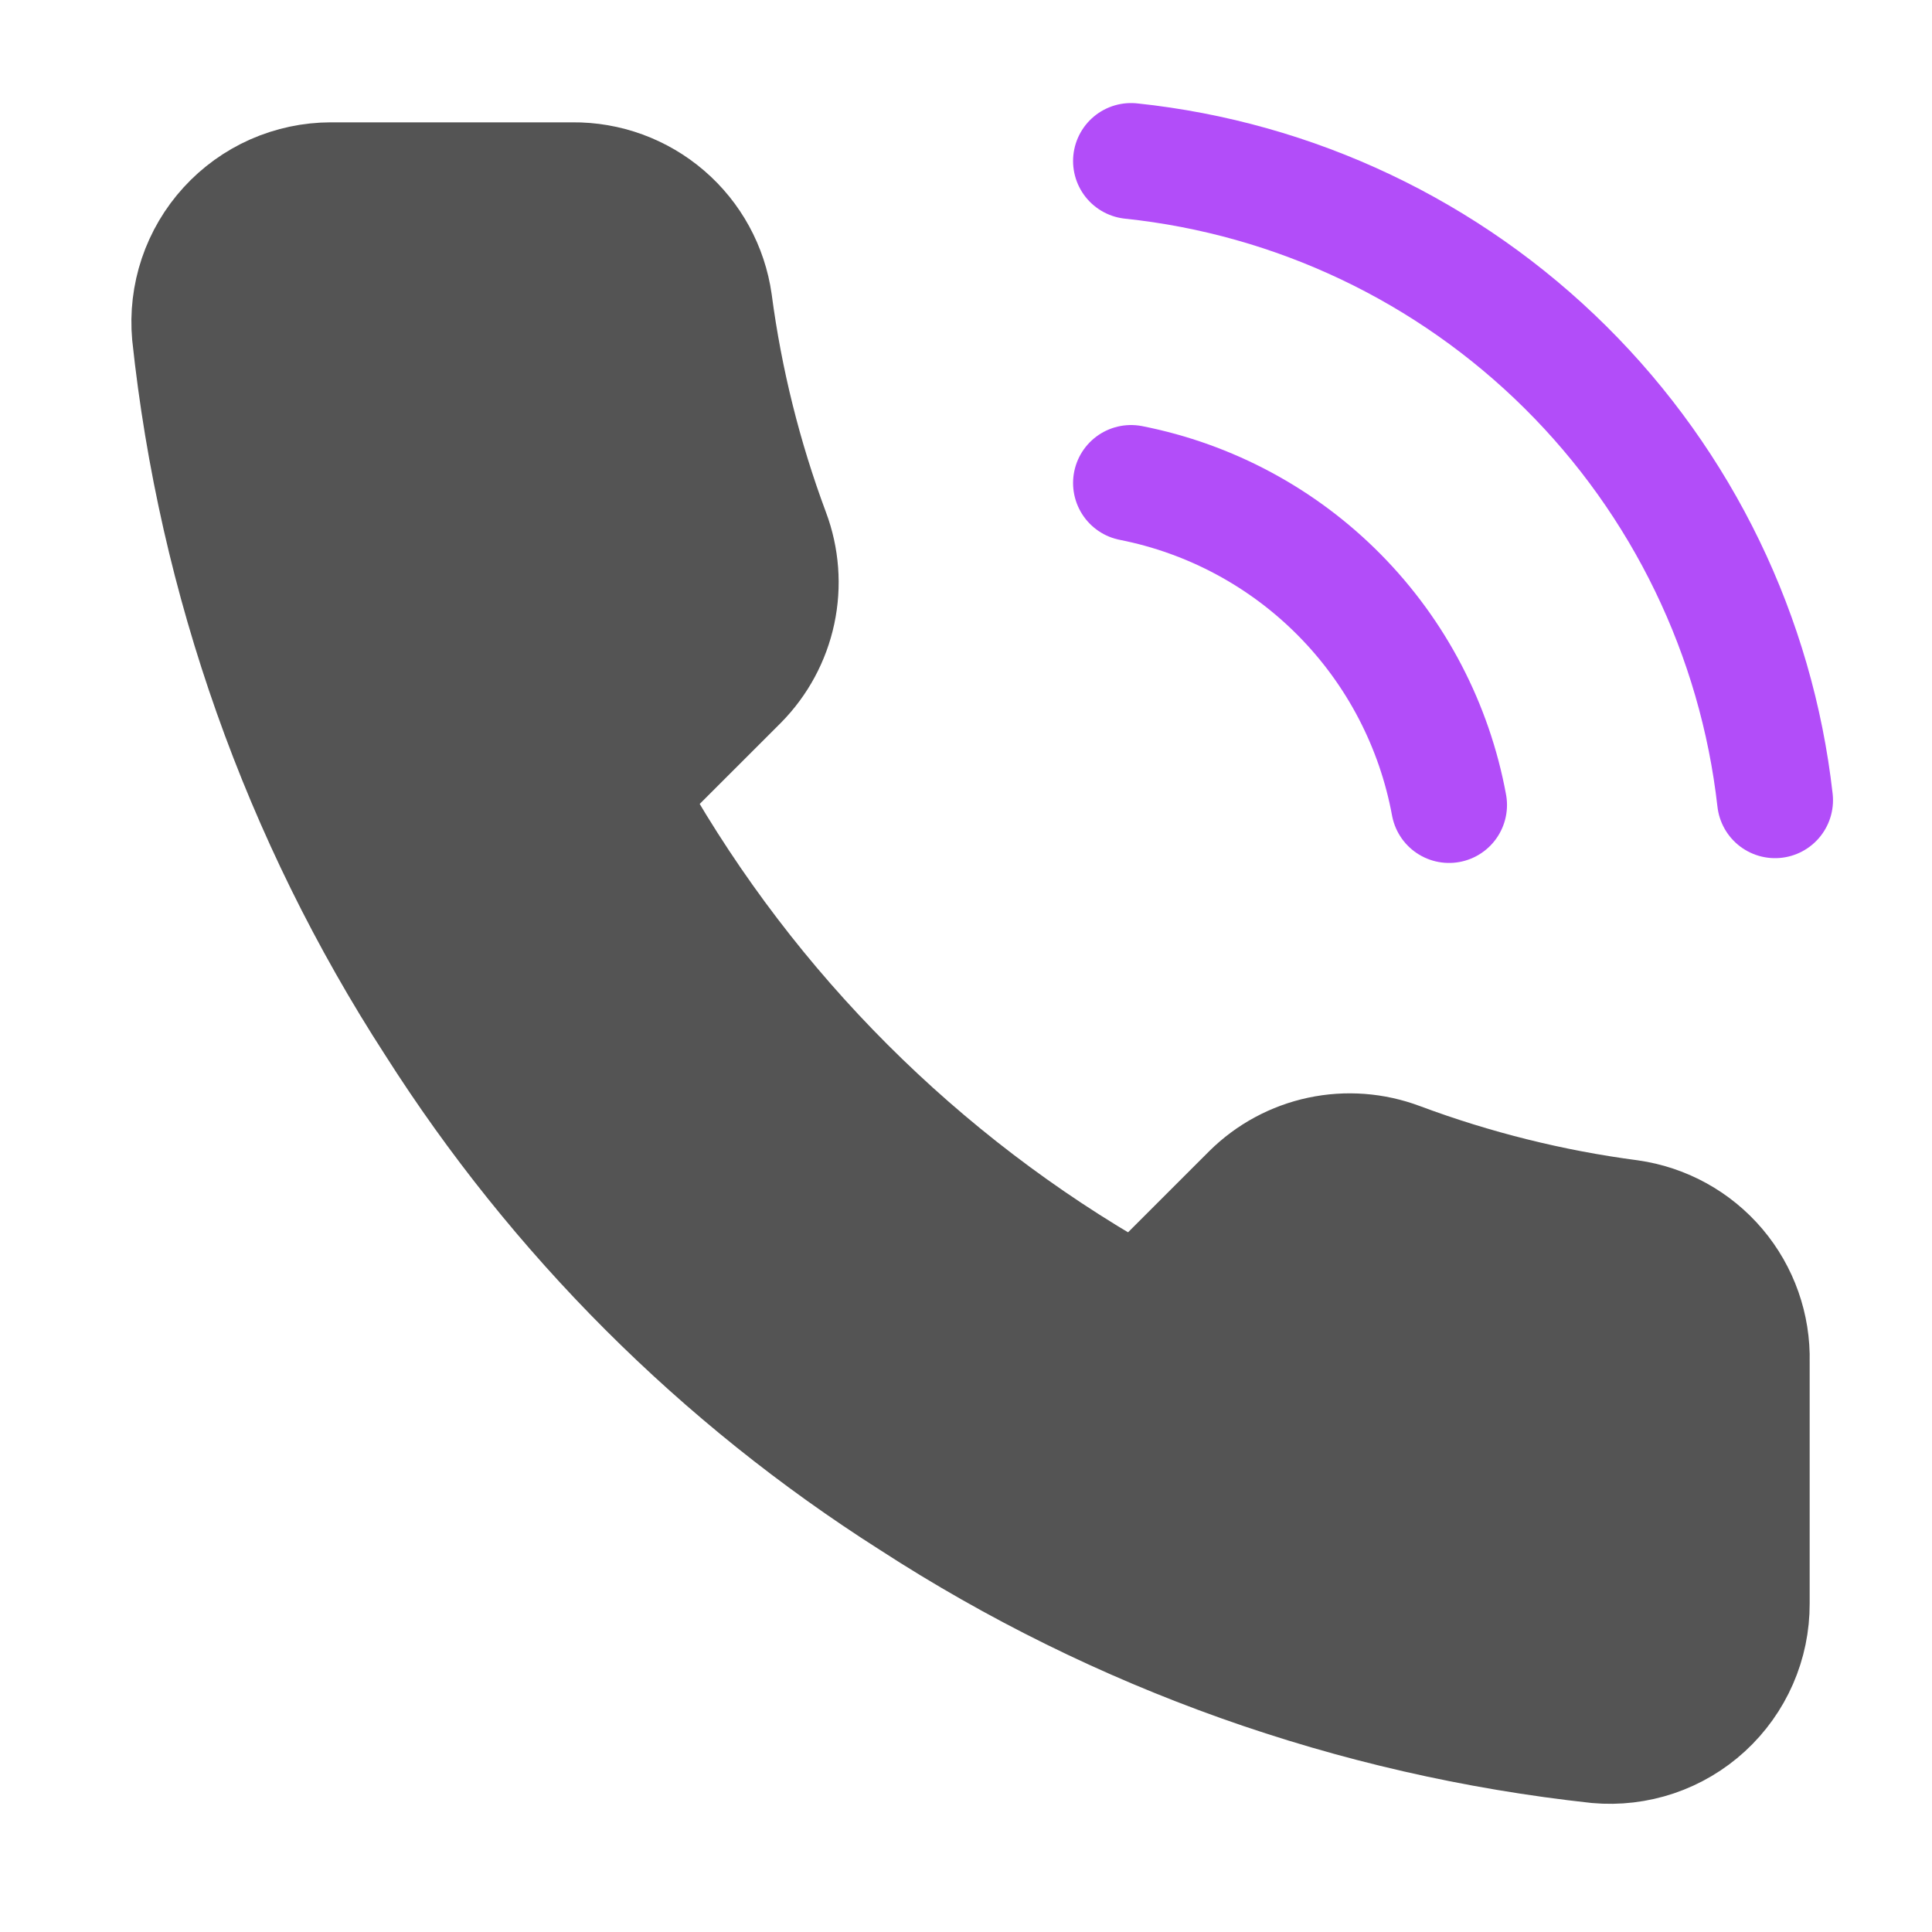 <svg width="50" height="50" viewBox="0 0 50 50" fill="none" xmlns="http://www.w3.org/2000/svg">
<path d="M45.834 35.249V41.499C45.836 42.08 45.718 42.654 45.485 43.186C45.253 43.717 44.912 44.194 44.484 44.587C44.057 44.979 43.552 45.278 43.002 45.464C42.453 45.649 41.87 45.718 41.292 45.666C34.882 44.97 28.724 42.779 23.313 39.27C18.279 36.072 14.012 31.804 10.813 26.77C7.292 21.335 5.101 15.148 4.417 8.708C4.365 8.132 4.434 7.551 4.618 7.003C4.803 6.455 5.1 5.951 5.49 5.524C5.88 5.097 6.354 4.755 6.884 4.521C7.413 4.288 7.985 4.167 8.563 4.166H14.813C15.824 4.156 16.804 4.514 17.571 5.174C18.338 5.833 18.838 6.748 18.98 7.75C19.244 9.75 19.733 11.714 20.438 13.604C20.718 14.349 20.779 15.16 20.613 15.939C20.447 16.718 20.061 17.433 19.501 18L16.855 20.645C19.82 25.861 24.139 30.18 29.355 33.145L32.001 30.5C32.567 29.939 33.282 29.553 34.061 29.387C34.84 29.221 35.651 29.282 36.397 29.562C38.287 30.267 40.251 30.757 42.251 31.02C43.263 31.163 44.187 31.673 44.848 32.453C45.508 33.232 45.859 34.228 45.834 35.249Z" fill="#545454" stroke="#545454" stroke-width="2" stroke-linecap="round" stroke-linejoin="round"/>
<path d="M29.271 4.167C33.518 4.614 37.484 6.498 40.515 9.506C43.546 12.514 45.459 16.466 45.938 20.709" stroke="#B24DF9" stroke-width="3" stroke-linecap="round" stroke-linejoin="round"/>
<path d="M29.271 12.5C31.32 12.904 33.201 13.915 34.668 15.401C36.136 16.887 37.122 18.779 37.501 20.833" stroke="#B24DF9" stroke-width="3" stroke-linecap="round" stroke-linejoin="round"/>
</svg>
